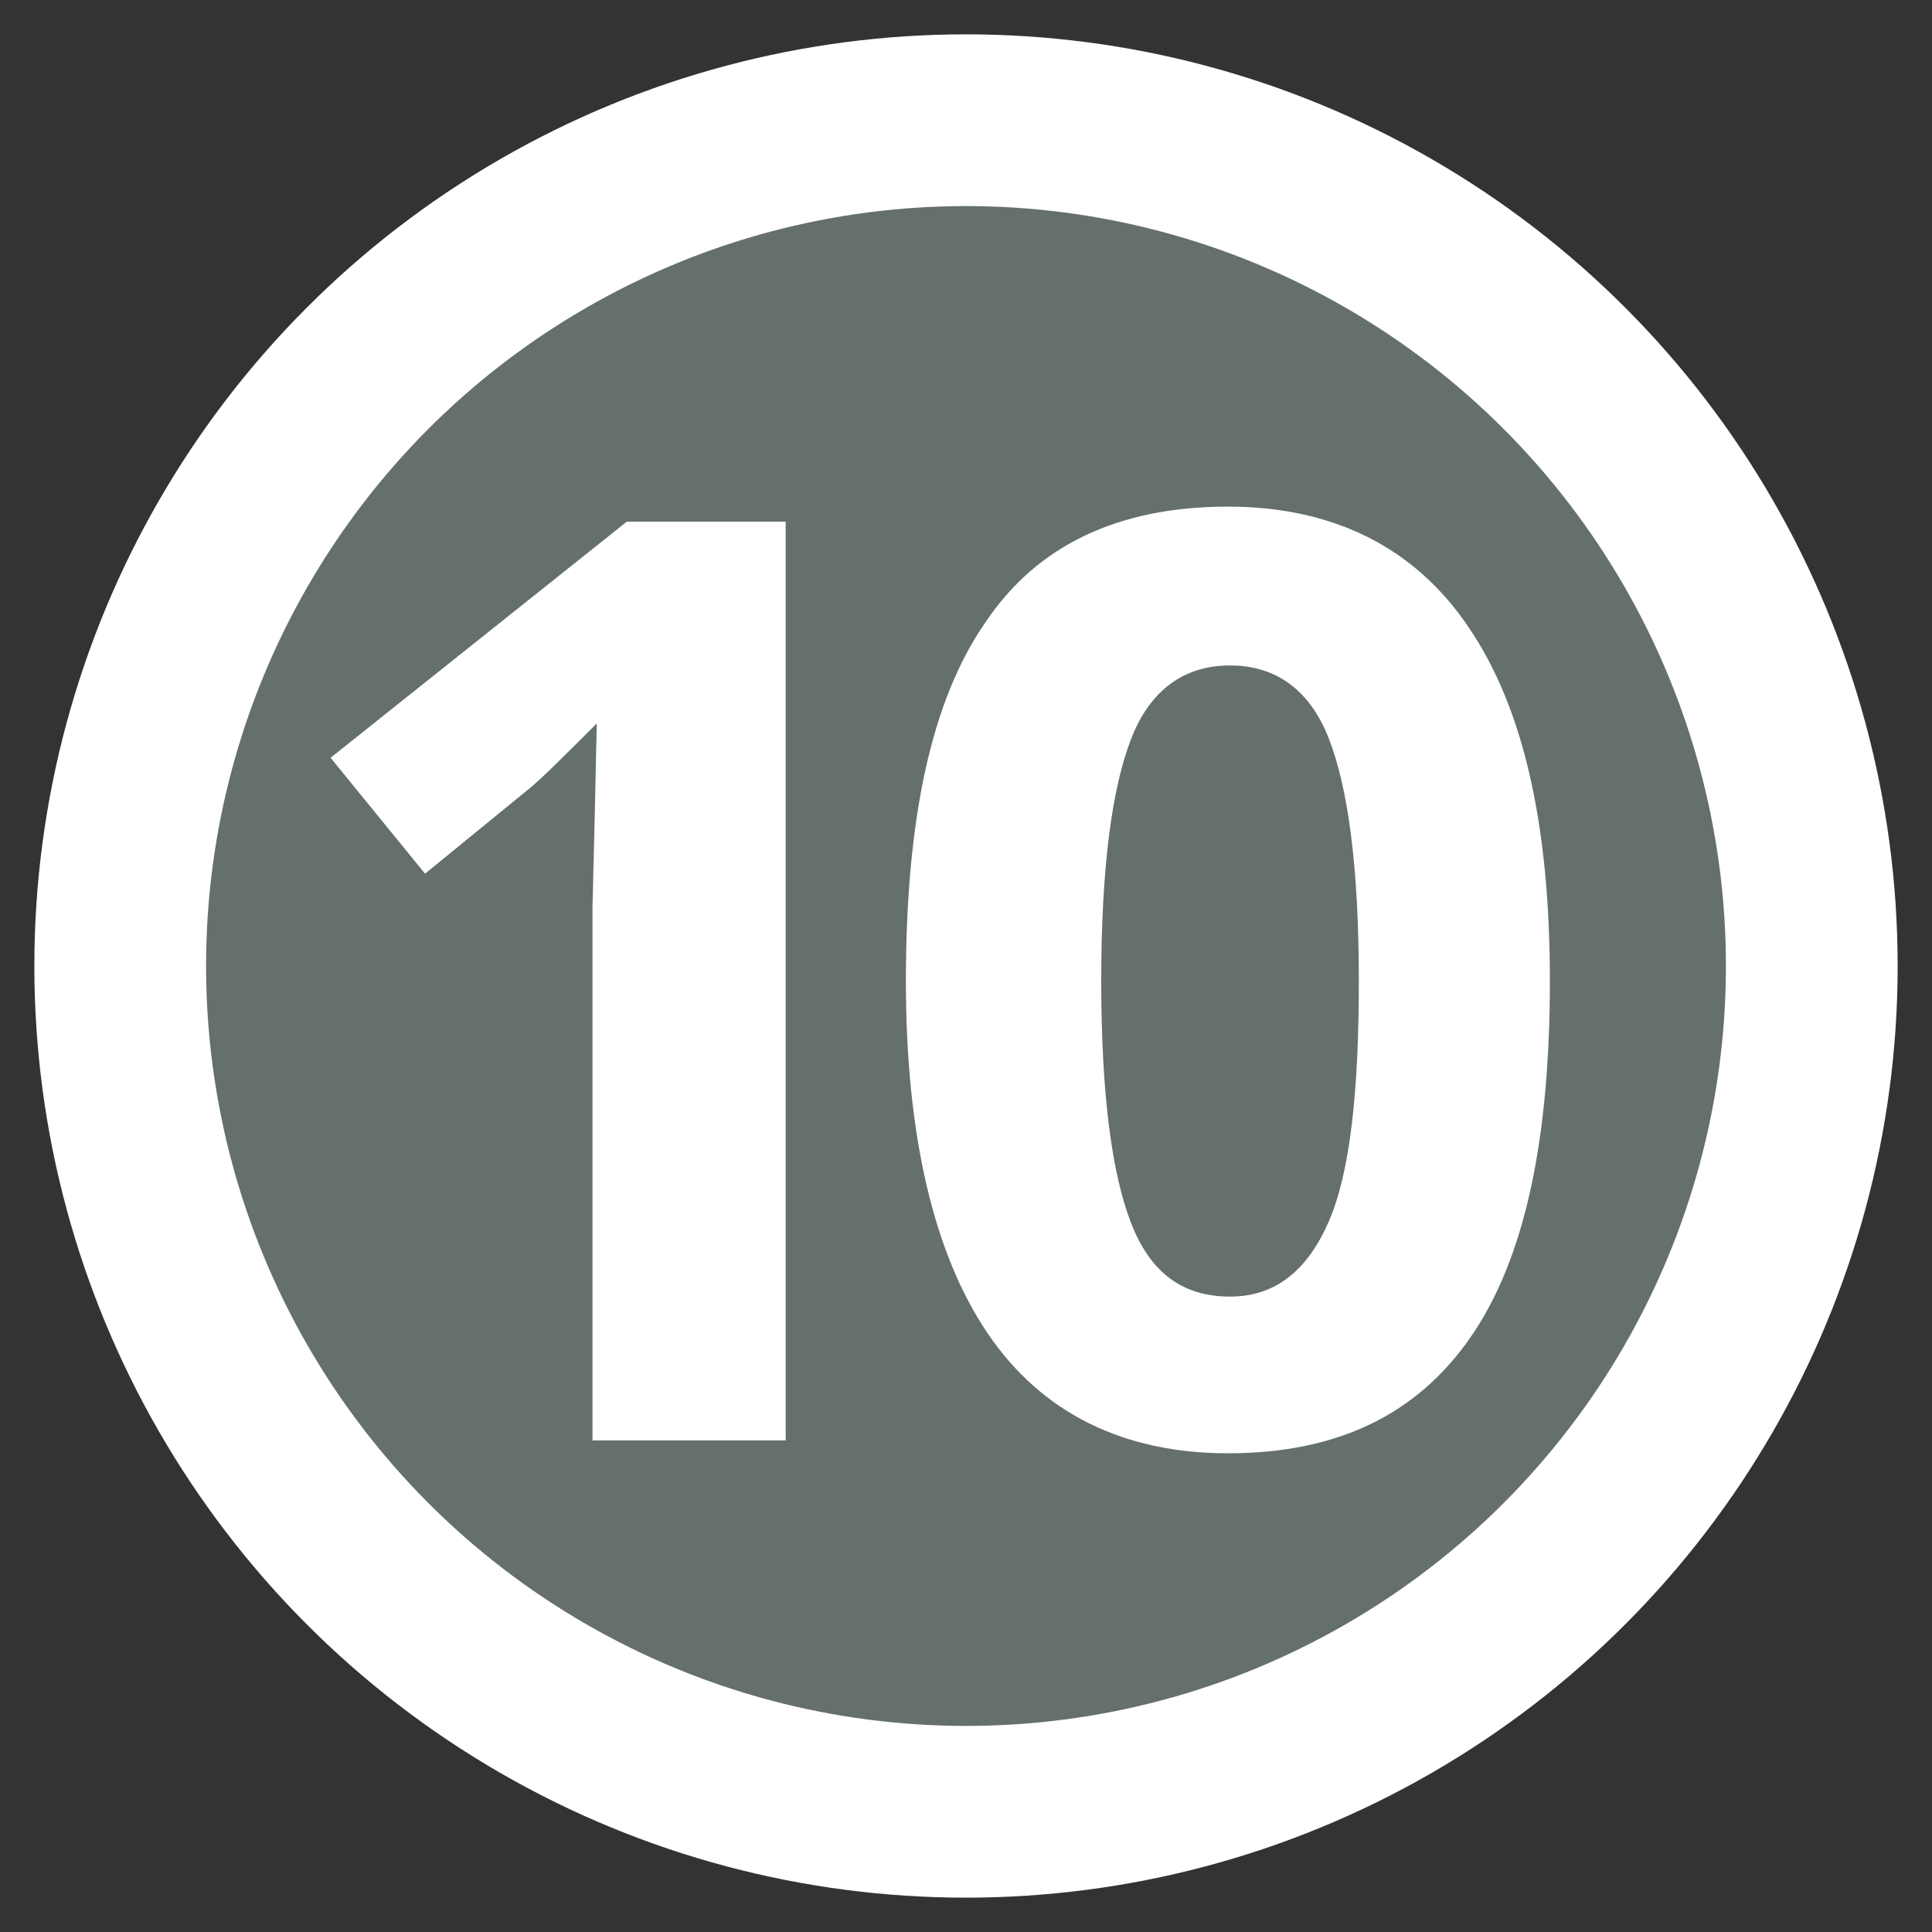 <?xml version="1.0" encoding="utf-8"?>
<!-- Generator: Adobe Illustrator 20.1.0, SVG Export Plug-In . SVG Version: 6.00 Build 0)  -->
<svg version="1.1" id="Layer_1" xmlns="http://www.w3.org/2000/svg" xmlns:xlink="http://www.w3.org/1999/xlink" x="0px" y="0px"
	 viewBox="0 0 90 90" style="enable-background:new 0 0 90 90;" xml:space="preserve">
<rect x="0" y="0" width="90" height="90" fill="#333333" stroke="none"/>
<style type="text/css">
	.st0{fill:#656f6b;stroke:#FFFFFF;stroke-width:8;stroke-miterlimit:10;}
	.st1{enable-background:new    ;}
	.st2{fill:#FFFFFF;}
</style>
<g>
	<g>
		<circle class="st0" cx="45" cy="45" r="39.4"/>
	</g>
	<g class="st1">
		<path class="st2" d="M36.7,67.1h-9.1V42.3l0.1-4.1l0.1-4.5c-1.5,1.5-2.5,2.5-3.1,3l-4.9,4l-4.4-5.4l13.8-11h7.4V67.1z"/>
		<path class="st2" d="M72.2,45.7c0,7.5-1.2,13-3.7,16.6c-2.5,3.6-6.2,5.4-11.3,5.4c-4.9,0-8.7-1.9-11.2-5.6
			c-2.5-3.7-3.8-9.2-3.8-16.4c0-7.6,1.2-13.1,3.7-16.7c2.4-3.6,6.2-5.4,11.3-5.4c4.9,0,8.7,1.9,11.2,5.6C71,33,72.2,38.5,72.2,45.7z
			 M51.3,45.7c0,5.3,0.5,9,1.4,11.3s2.4,3.4,4.6,3.4c2.1,0,3.6-1.2,4.6-3.5s1.4-6.1,1.4-11.2c0-5.3-0.5-9-1.4-11.3
			c-0.9-2.3-2.5-3.4-4.6-3.4c-2.1,0-3.7,1.1-4.6,3.4C51.8,36.7,51.3,40.4,51.3,45.7z"/>
	</g>
</g>
</svg>
